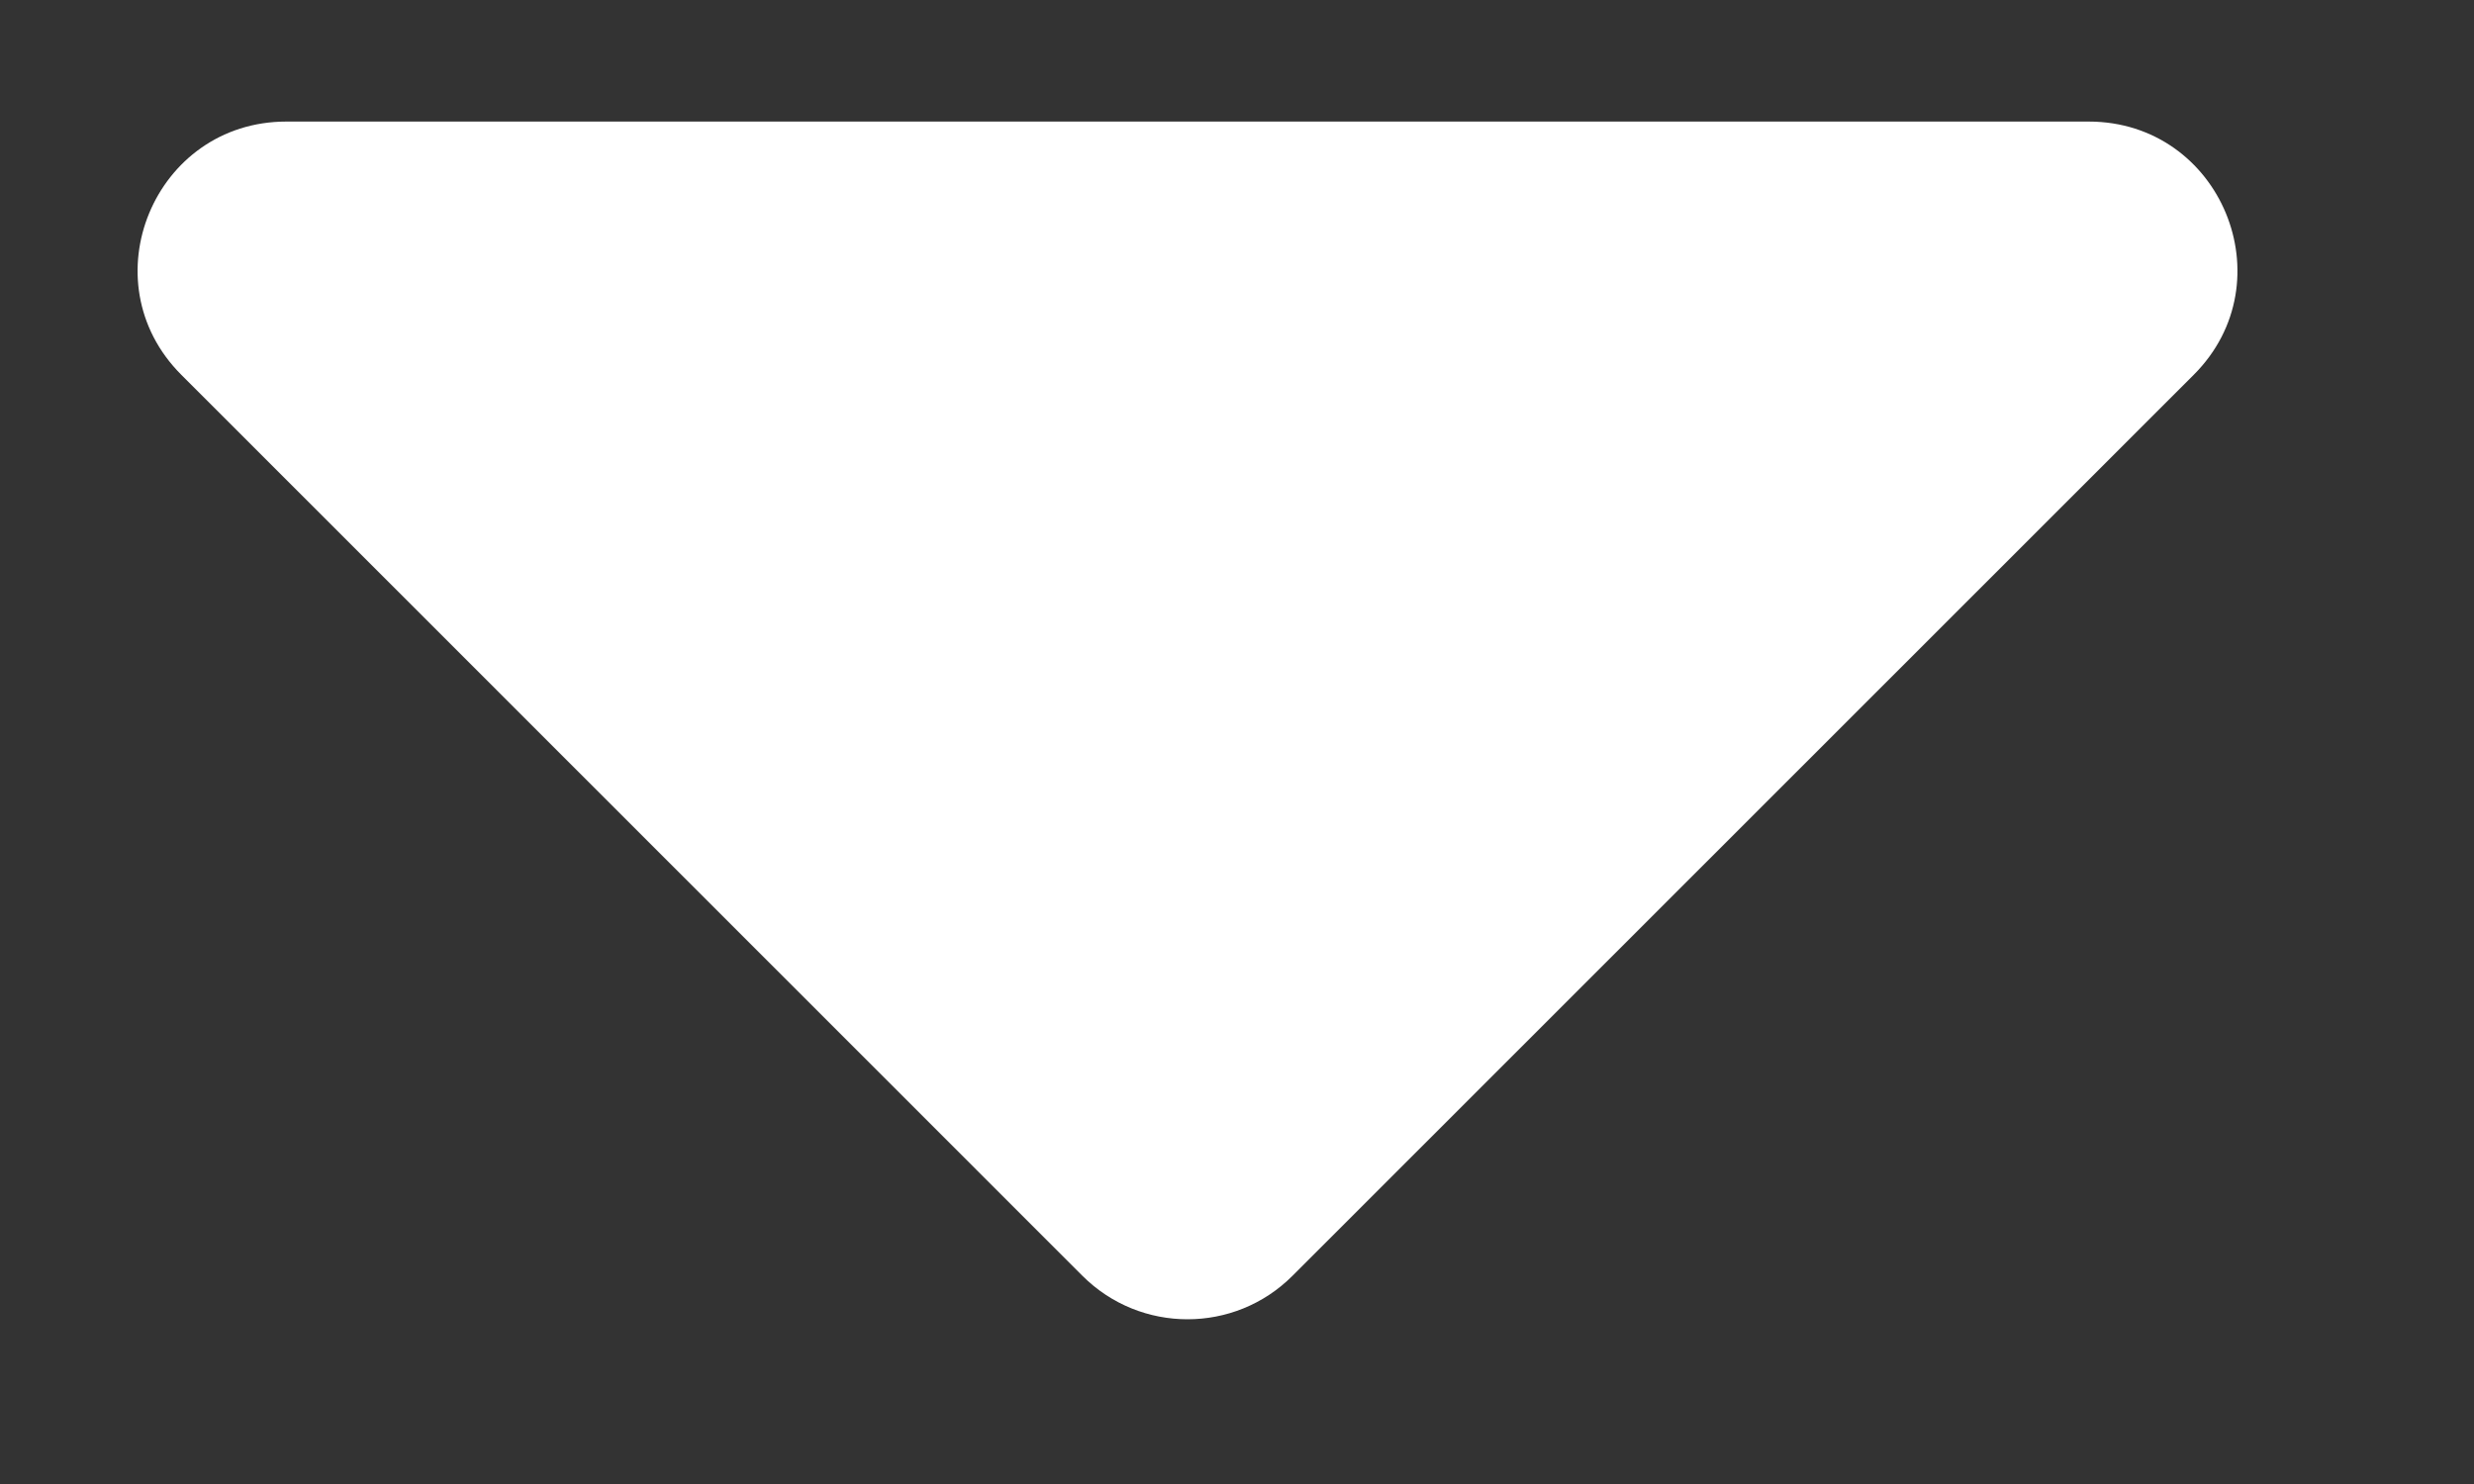 <?xml version="1.0" encoding="utf-8"?>
<svg xmlns="http://www.w3.org/2000/svg" fill="none" height="100%" overflow="visible" preserveAspectRatio="none" style="display: block;" viewBox="0 0 20 12" width="100%">
<rect x="0" y="0" width="20" height="12" fill="#333333" stroke="none"/>
<g id="Tooltip">
<path d="M16.885 0.983C17.954 0.983 18.49 2.275 17.734 3.031L10.448 10.317C9.98 10.785 9.22 10.785 8.751 10.317L1.466 3.031C0.71 2.275 1.246 0.983 2.315 0.983H16.885Z" fill="white" id="Tooltip shape"/>
</g>
</svg>